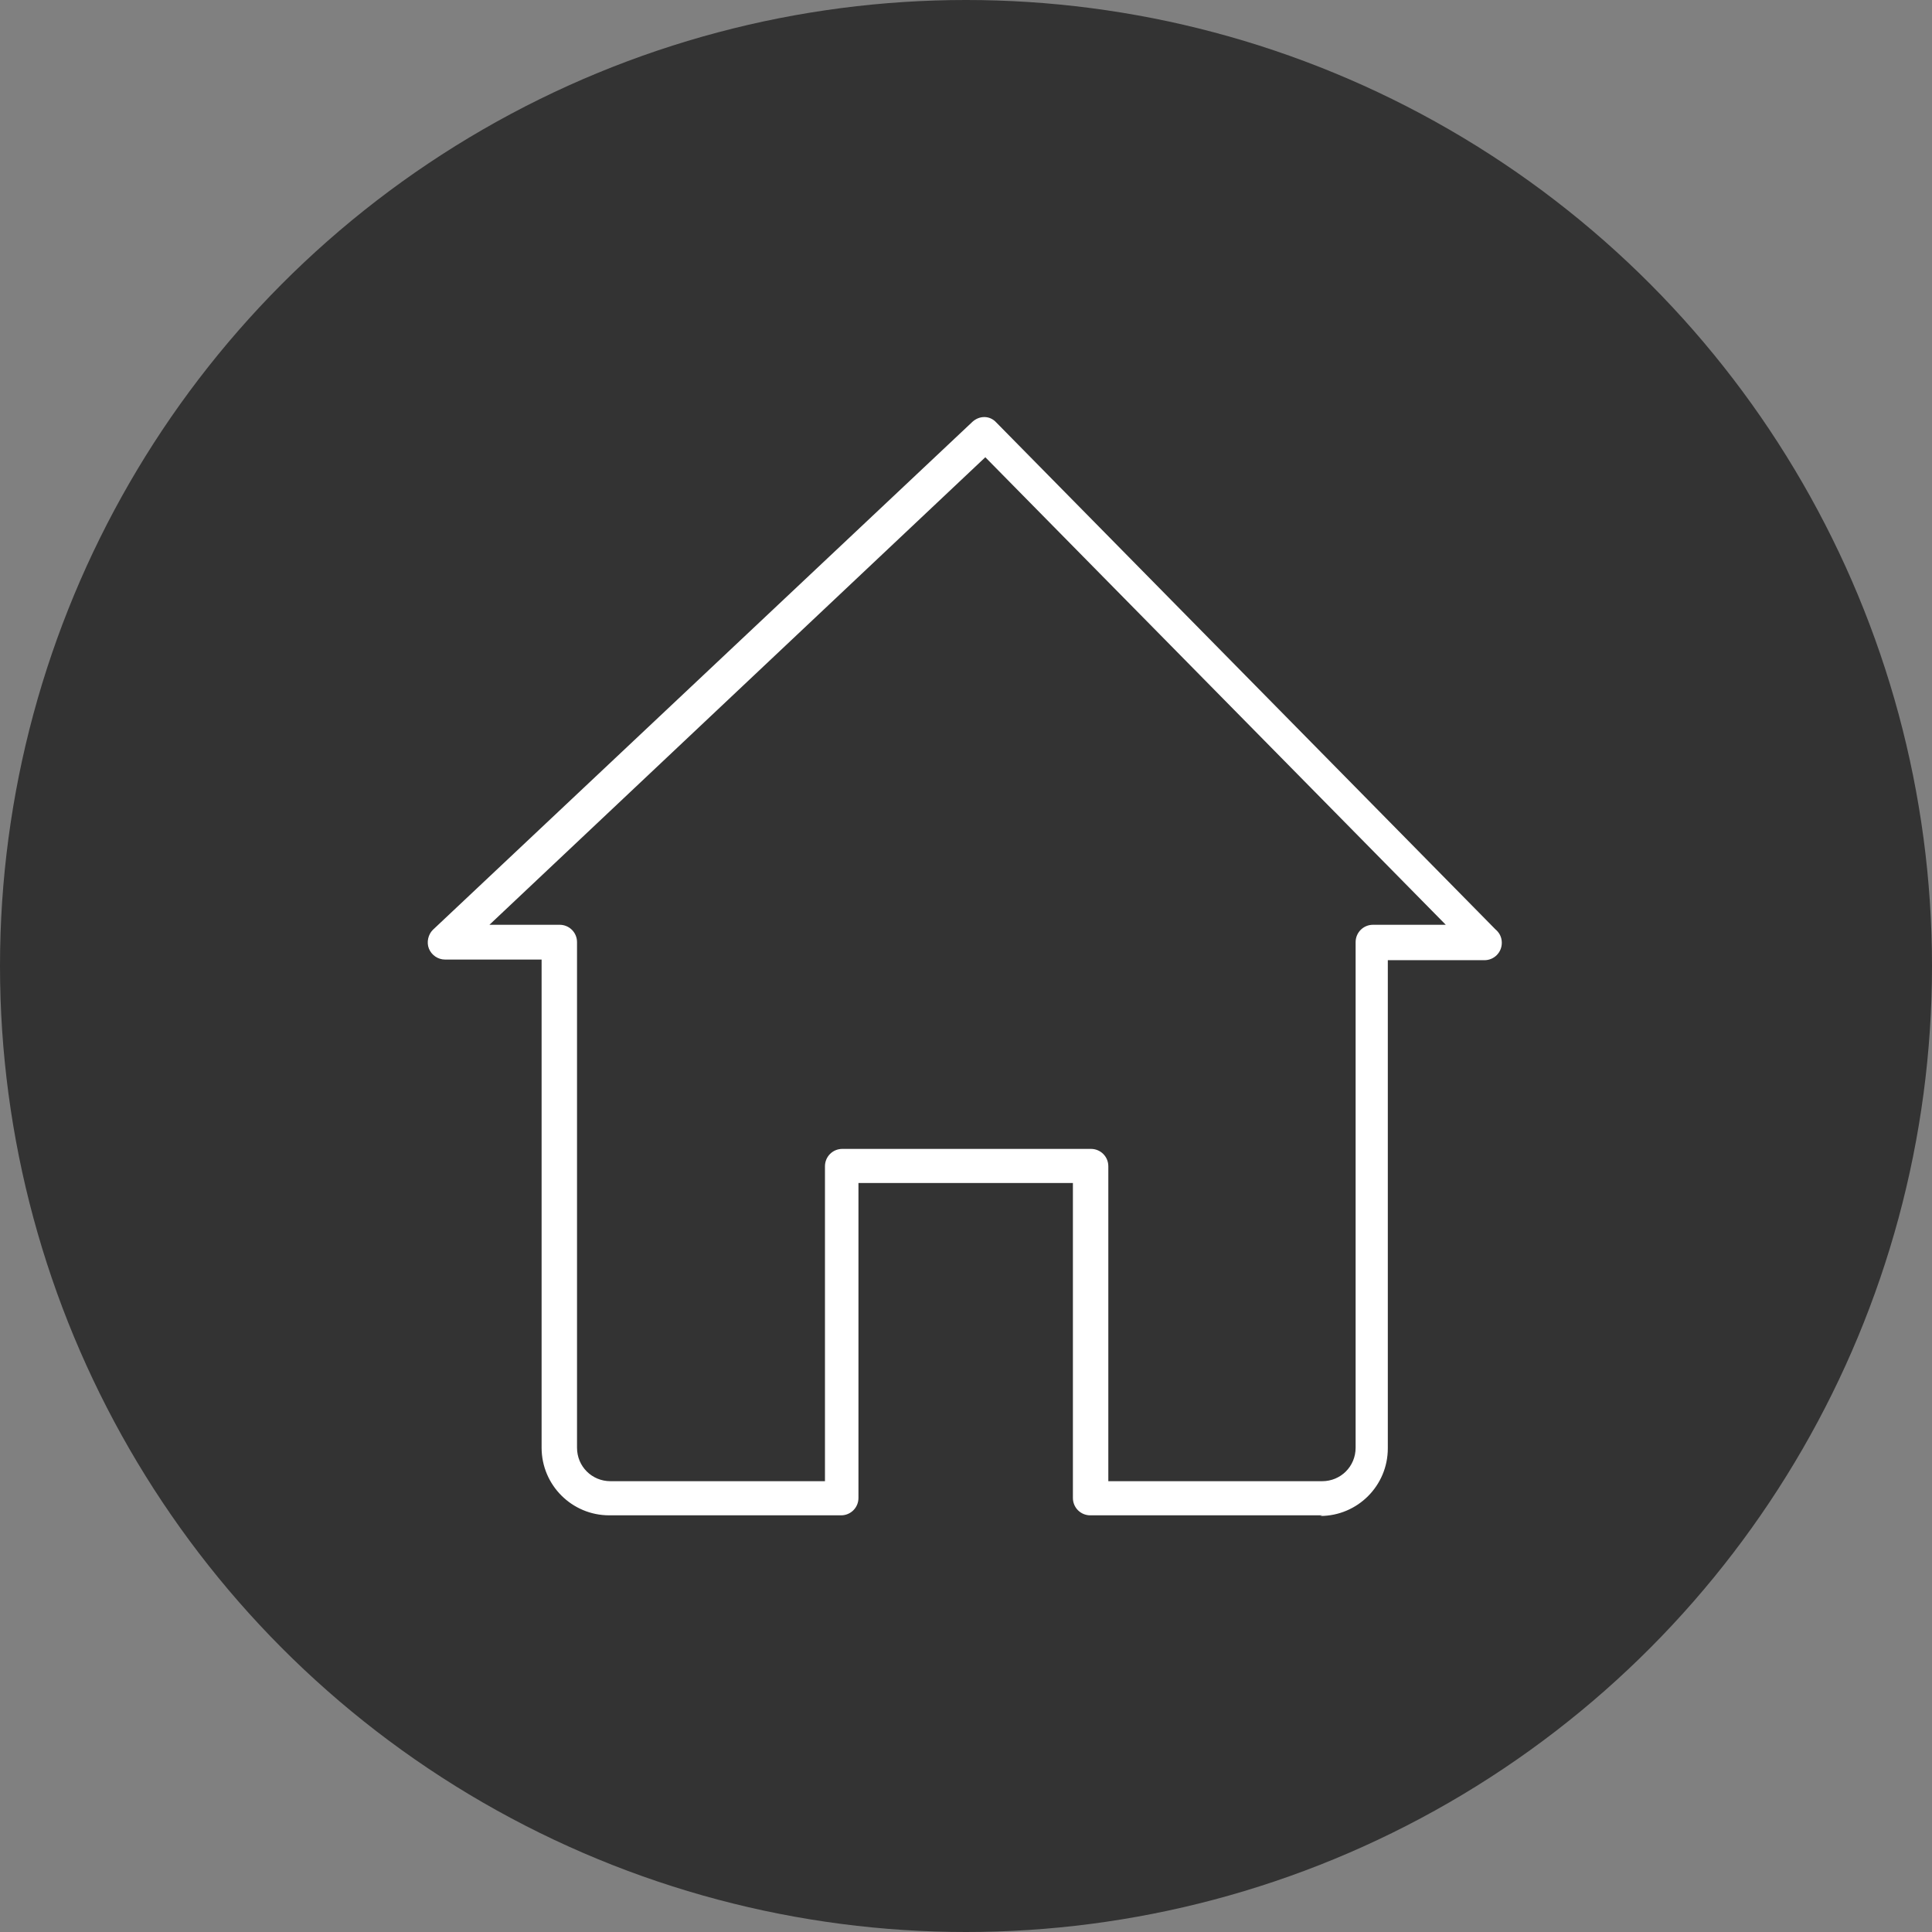 <?xml version="1.0" encoding="UTF-8"?><svg xmlns="http://www.w3.org/2000/svg" xmlns:xlink="http://www.w3.org/1999/xlink" clip-rule="evenodd" fill-rule="evenodd" height="3.0" image-rendering="optimizeQuality" preserveAspectRatio="xMidYMid meet" shape-rendering="geometricPrecision" text-rendering="geometricPrecision" version="1.0" viewBox="0.0 0.0 3.0 3.0" width="3.0" zoomAndPan="magnify"><rect x="0.0" y="0.0" width="3.0" height="3.0" fill="#808080" stroke="none"/><g><g id="change1_1"><circle cx="1.5" cy="1.5" fill="#333" r="1.5"/></g><g id="change2_1"><path d="M2.053 2.353l-0.36 0c-0.015,0 -0.027,-0.012 -0.027,-0.027l-0 -0.489 -0.333 0 0 0.489c0,0.015 -0.012,0.027 -0.027,0.027l-0.36 -7.87402e-006c-0.058,0 -0.105,-0.047 -0.105,-0.105l0 -0.758 -0.15 0c-0.011,0 -0.021,-0.007 -0.025,-0.017 -0.004,-0.01 -0.001,-0.022 0.006,-0.029l0.838 -0.789c0.011,-0.01 0.027,-0.01 0.037,0.001l0.775 0.787c0.006,0.005 0.01,0.012 0.01,0.021 0,0.015 -0.012,0.027 -0.027,0.027 -5.51181e-005,1.5748e-005 -0,0 -0,0l-0.15 0 0 0.758c1.5748e-005,0.058 -0.047,0.105 -0.105,0.105zm-0.333 -0.053l0.333 0c0.029,0 0.052,-0.023 0.052,-0.052l0 -0.785c0,-0.015 0.012,-0.027 0.027,-0.027l0.113 0 -0.715 -0.726 -0.77 0.726 0.109 0c0.015,0 0.027,0.012 0.027,0.027l0 0.785c0,0.029 0.023,0.052 0.052,0.052l0.333 0 0 -0.489c0,-0.015 0.012,-0.027 0.027,-0.027l0.386 0c0.015,0 0.027,0.012 0.027,0.027l0 0.489z" fill="#fff"/></g></g></svg>